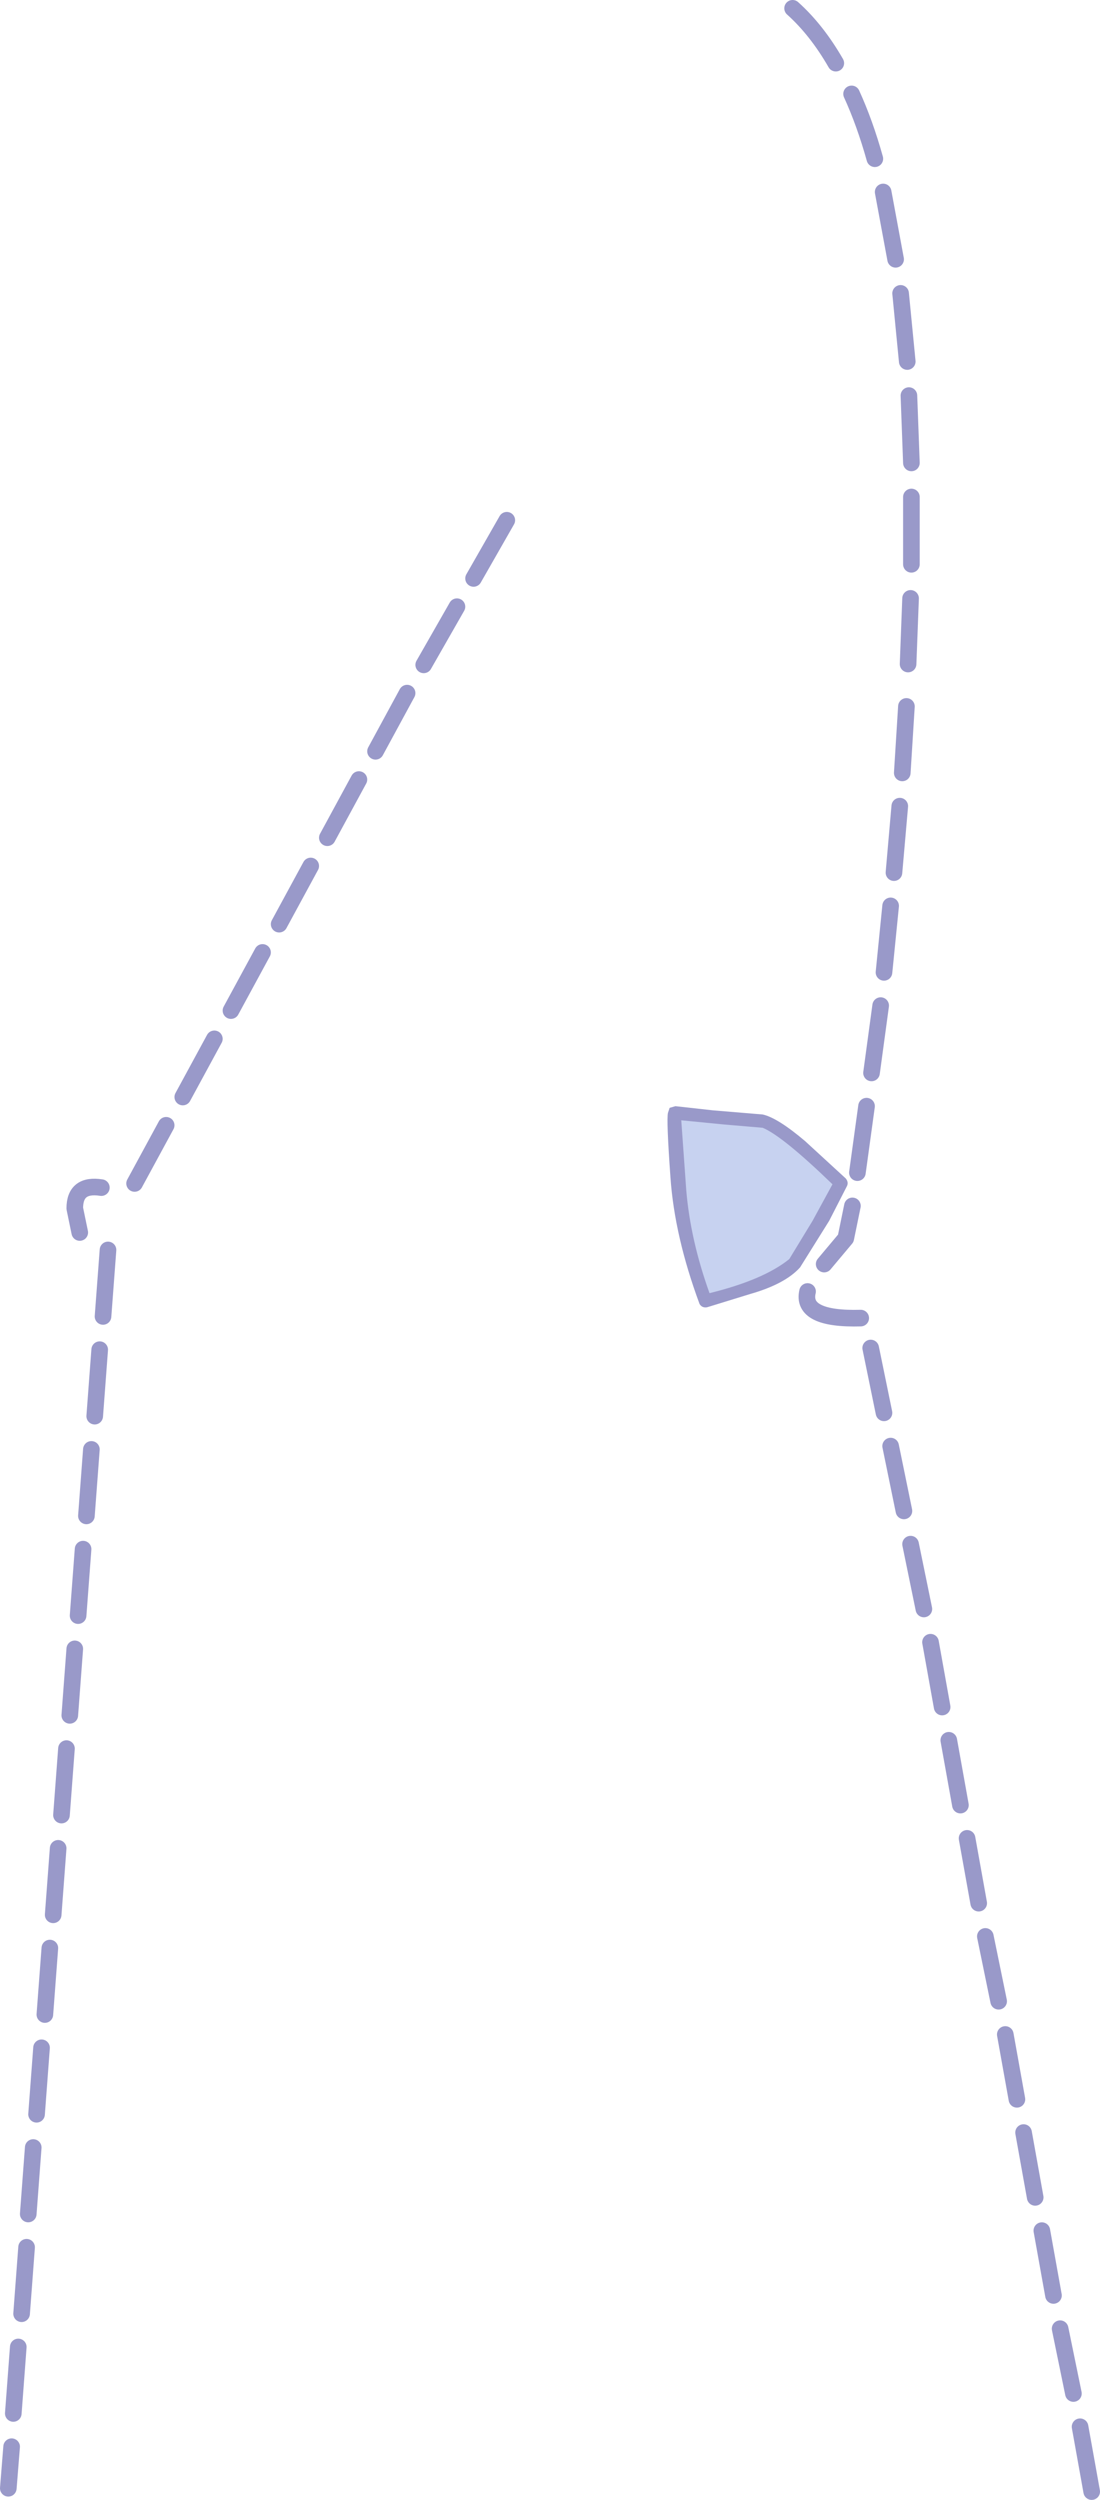 <?xml version="1.0" encoding="UTF-8" standalone="no"?>
<svg xmlns:xlink="http://www.w3.org/1999/xlink" height="150.4px" width="66.2px" xmlns="http://www.w3.org/2000/svg">
  <g transform="matrix(1.0, 0.0, 0.0, 1.0, 21.3, 88.85)">
    <path d="M29.3 -17.65 L28.25 -15.7 26.55 -12.85 Q25.6 -11.95 23.5 -11.25 L21.2 -10.6 Q19.7 -14.6 19.45 -18.15 19.2 -21.65 19.3 -21.9 L21.6 -21.65 24.6 -21.4 Q25.5 -21.15 27.3 -19.5 L29.3 -17.65" fill="#c7d2f0" fill-rule="evenodd" stroke="none"/>
    <path d="M0.3 -41.95 L-1.6 -38.45 M3.2 -47.15 L1.3 -43.65 M6.2 -52.35 L4.2 -48.85 M9.2 -57.55 L7.2 -54.05 M-5.5 -31.55 L-7.4 -28.05 M-8.4 -26.35 L-10.3 -22.85 M-11.3 -21.15 L-13.2 -17.65 M-15.2 -17.4 Q-16.8 -17.65 -16.8 -16.15 L-16.5 -14.7 M-14.8 -13.65 L-15.1 -9.65 M-16.8 10.35 L-17.1 14.35 M-16.3 4.35 L-16.6 8.35 M-15.3 -7.65 L-15.6 -3.65 M-15.8 -1.65 L-16.1 2.35 M-2.6 -36.75 L-4.5 -33.25 M-20.6 58.35 L-20.8 60.85 M-20.2 52.35 L-20.5 56.35 M-19.7 46.35 L-20.0 50.35 M-19.3 40.35 L-19.6 44.35 M-18.8 34.35 L-19.1 38.35 M-18.3 28.35 L-18.6 32.35 M-17.8 22.35 L-18.1 26.35 M-17.3 16.35 L-17.6 20.35" fill="none" stroke="#9999c9" stroke-linecap="round" stroke-linejoin="round" stroke-width="1.0"/>
    <path d="M26.4 -88.35 Q27.85 -87.05 29.0 -85.05 M32.85 -40.35 L32.5 -36.35 M33.25 -46.35 L33.0 -42.35 M33.5 -52.85 L33.35 -48.9 M33.55 -58.95 L33.55 -54.9 M33.4 -65.05 L33.55 -61.0 M32.9 -71.2 L33.3 -67.1 M31.85 -77.3 L32.6 -73.25 M31.7 -28.35 L31.15 -24.3 M30.85 -22.3 L30.3 -18.3 M30.0 -16.3 L29.6 -14.35 28.3 -12.8 M27.3 -11.15 Q26.9 -9.45 30.5 -9.55 M31.1 -7.75 L31.9 -3.85 M32.3 -1.85 L33.1 2.05 M33.5 4.05 L34.3 7.95 M34.7 9.95 L35.4 13.85 M32.3 -34.35 L31.9 -30.35 M29.95 -83.2 Q30.75 -81.45 31.35 -79.3 M43.7 57.15 L44.4 61.05 M42.5 51.25 L43.3 55.15 M41.4 45.35 L42.1 49.25 M40.3 39.45 L41.0 43.35 M39.2 33.55 L39.9 37.45 M38.0 27.65 L38.8 31.55 M36.9 21.75 L37.6 25.65 M35.8 15.85 L36.5 19.75" fill="none" stroke="#9999c9" stroke-linecap="round" stroke-linejoin="round" stroke-width="1.0"/>
    <path d="M27.6 -15.4 L28.8 -17.6 Q25.8 -20.5 24.6 -21.0 L22.25 -21.2 19.7 -21.45 20.0 -17.25 Q20.25 -14.25 21.4 -11.05 24.65 -11.85 26.2 -13.1 L27.6 -15.4 M27.15 -20.2 L29.6 -17.95 Q29.8 -17.7 29.65 -17.45 L28.6 -15.4 26.85 -12.6 Q25.95 -11.6 23.85 -11.0 L21.25 -10.2 Q20.95 -10.15 20.8 -10.4 19.3 -14.45 19.05 -18.0 18.8 -21.5 18.9 -21.9 L19.0 -22.2 19.35 -22.3 21.6 -22.05 24.6 -21.8 Q25.5 -21.6 27.15 -20.2" fill="#9999c9" fill-rule="evenodd" stroke="none"/>
  </g>
</svg>
